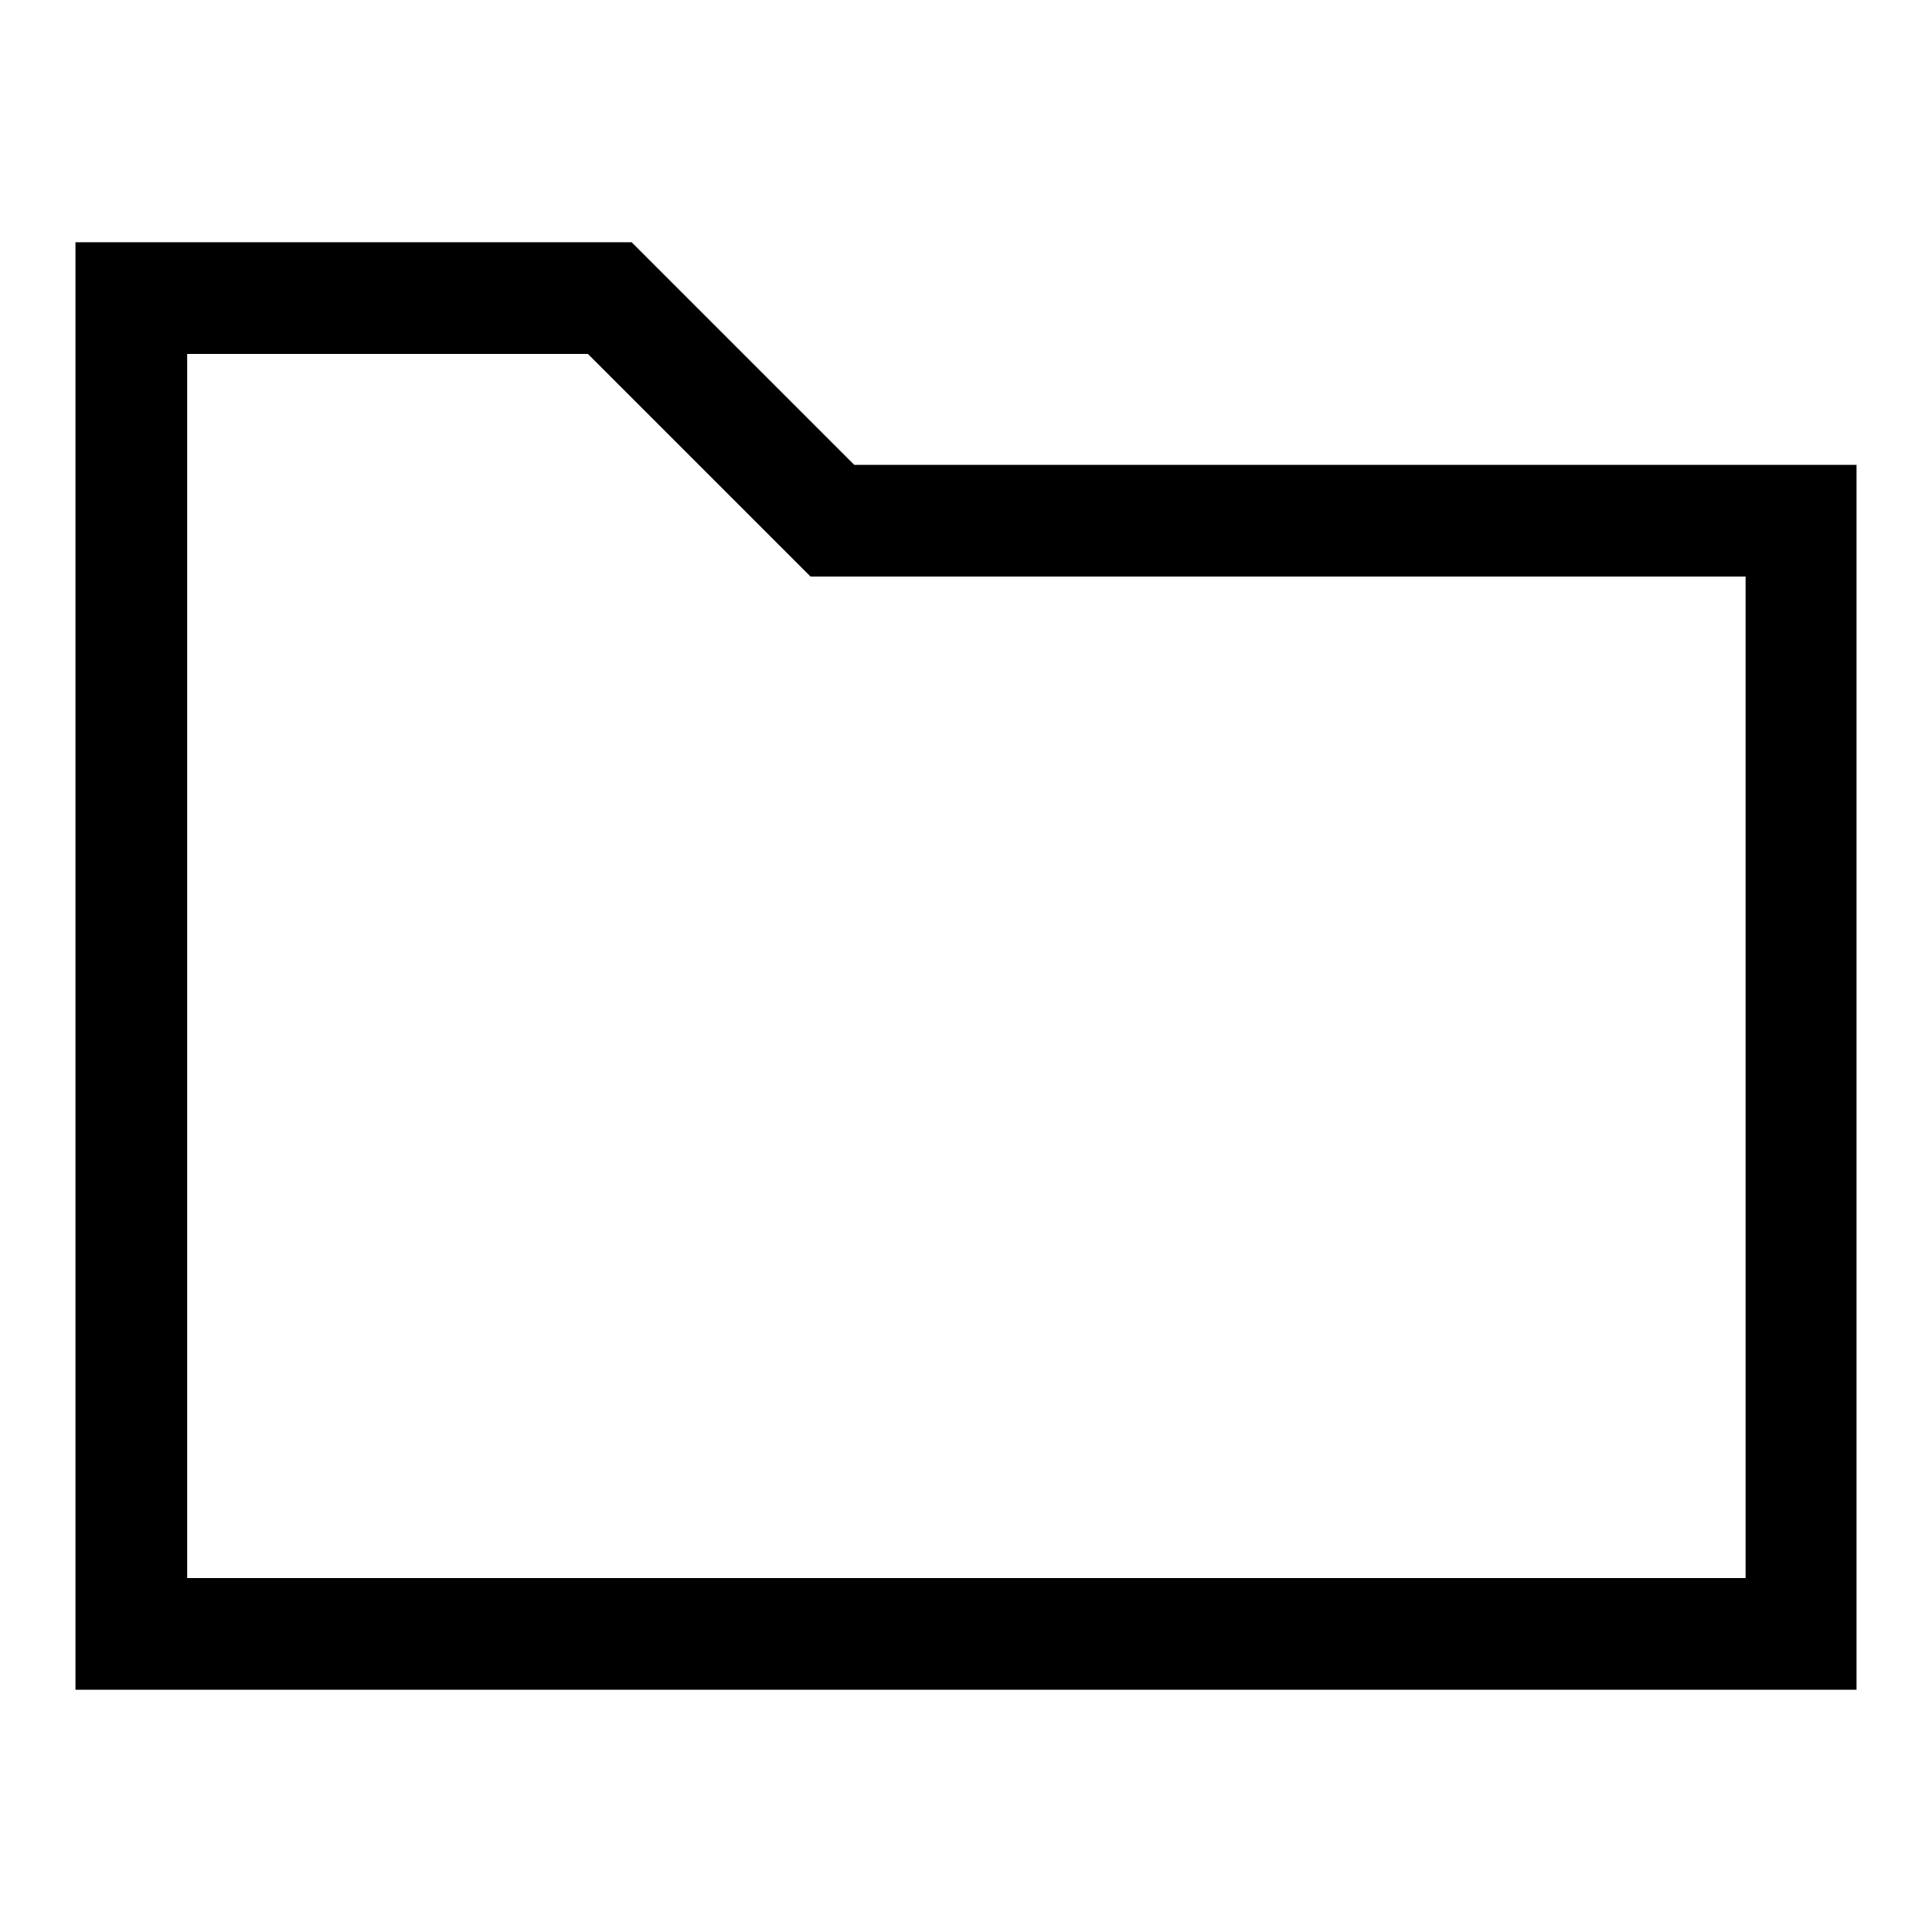 <?xml version="1.0" encoding="utf-8"?>
<!-- Svg Vector Icons : http://www.onlinewebfonts.com/icon -->
<!DOCTYPE svg PUBLIC "-//W3C//DTD SVG 1.1//EN" "http://www.w3.org/Graphics/SVG/1.1/DTD/svg11.dtd">
<svg version="1.1" xmlns="http://www.w3.org/2000/svg" xmlns:xlink="http://www.w3.org/1999/xlink" x="0px" y="0px" viewBox="0 0 256 256" enable-background="new 0 0 256 256" xml:space="preserve">
<g> <path fill="#000000" d="M10,32.1h73.7l29.5,29.5H246v162.3H10L10,32.1L10,32.1z M24.8,209.1h206.5V76.4H107.4L77.9,46.9H24.8V209.1 z"/></g>
</svg>